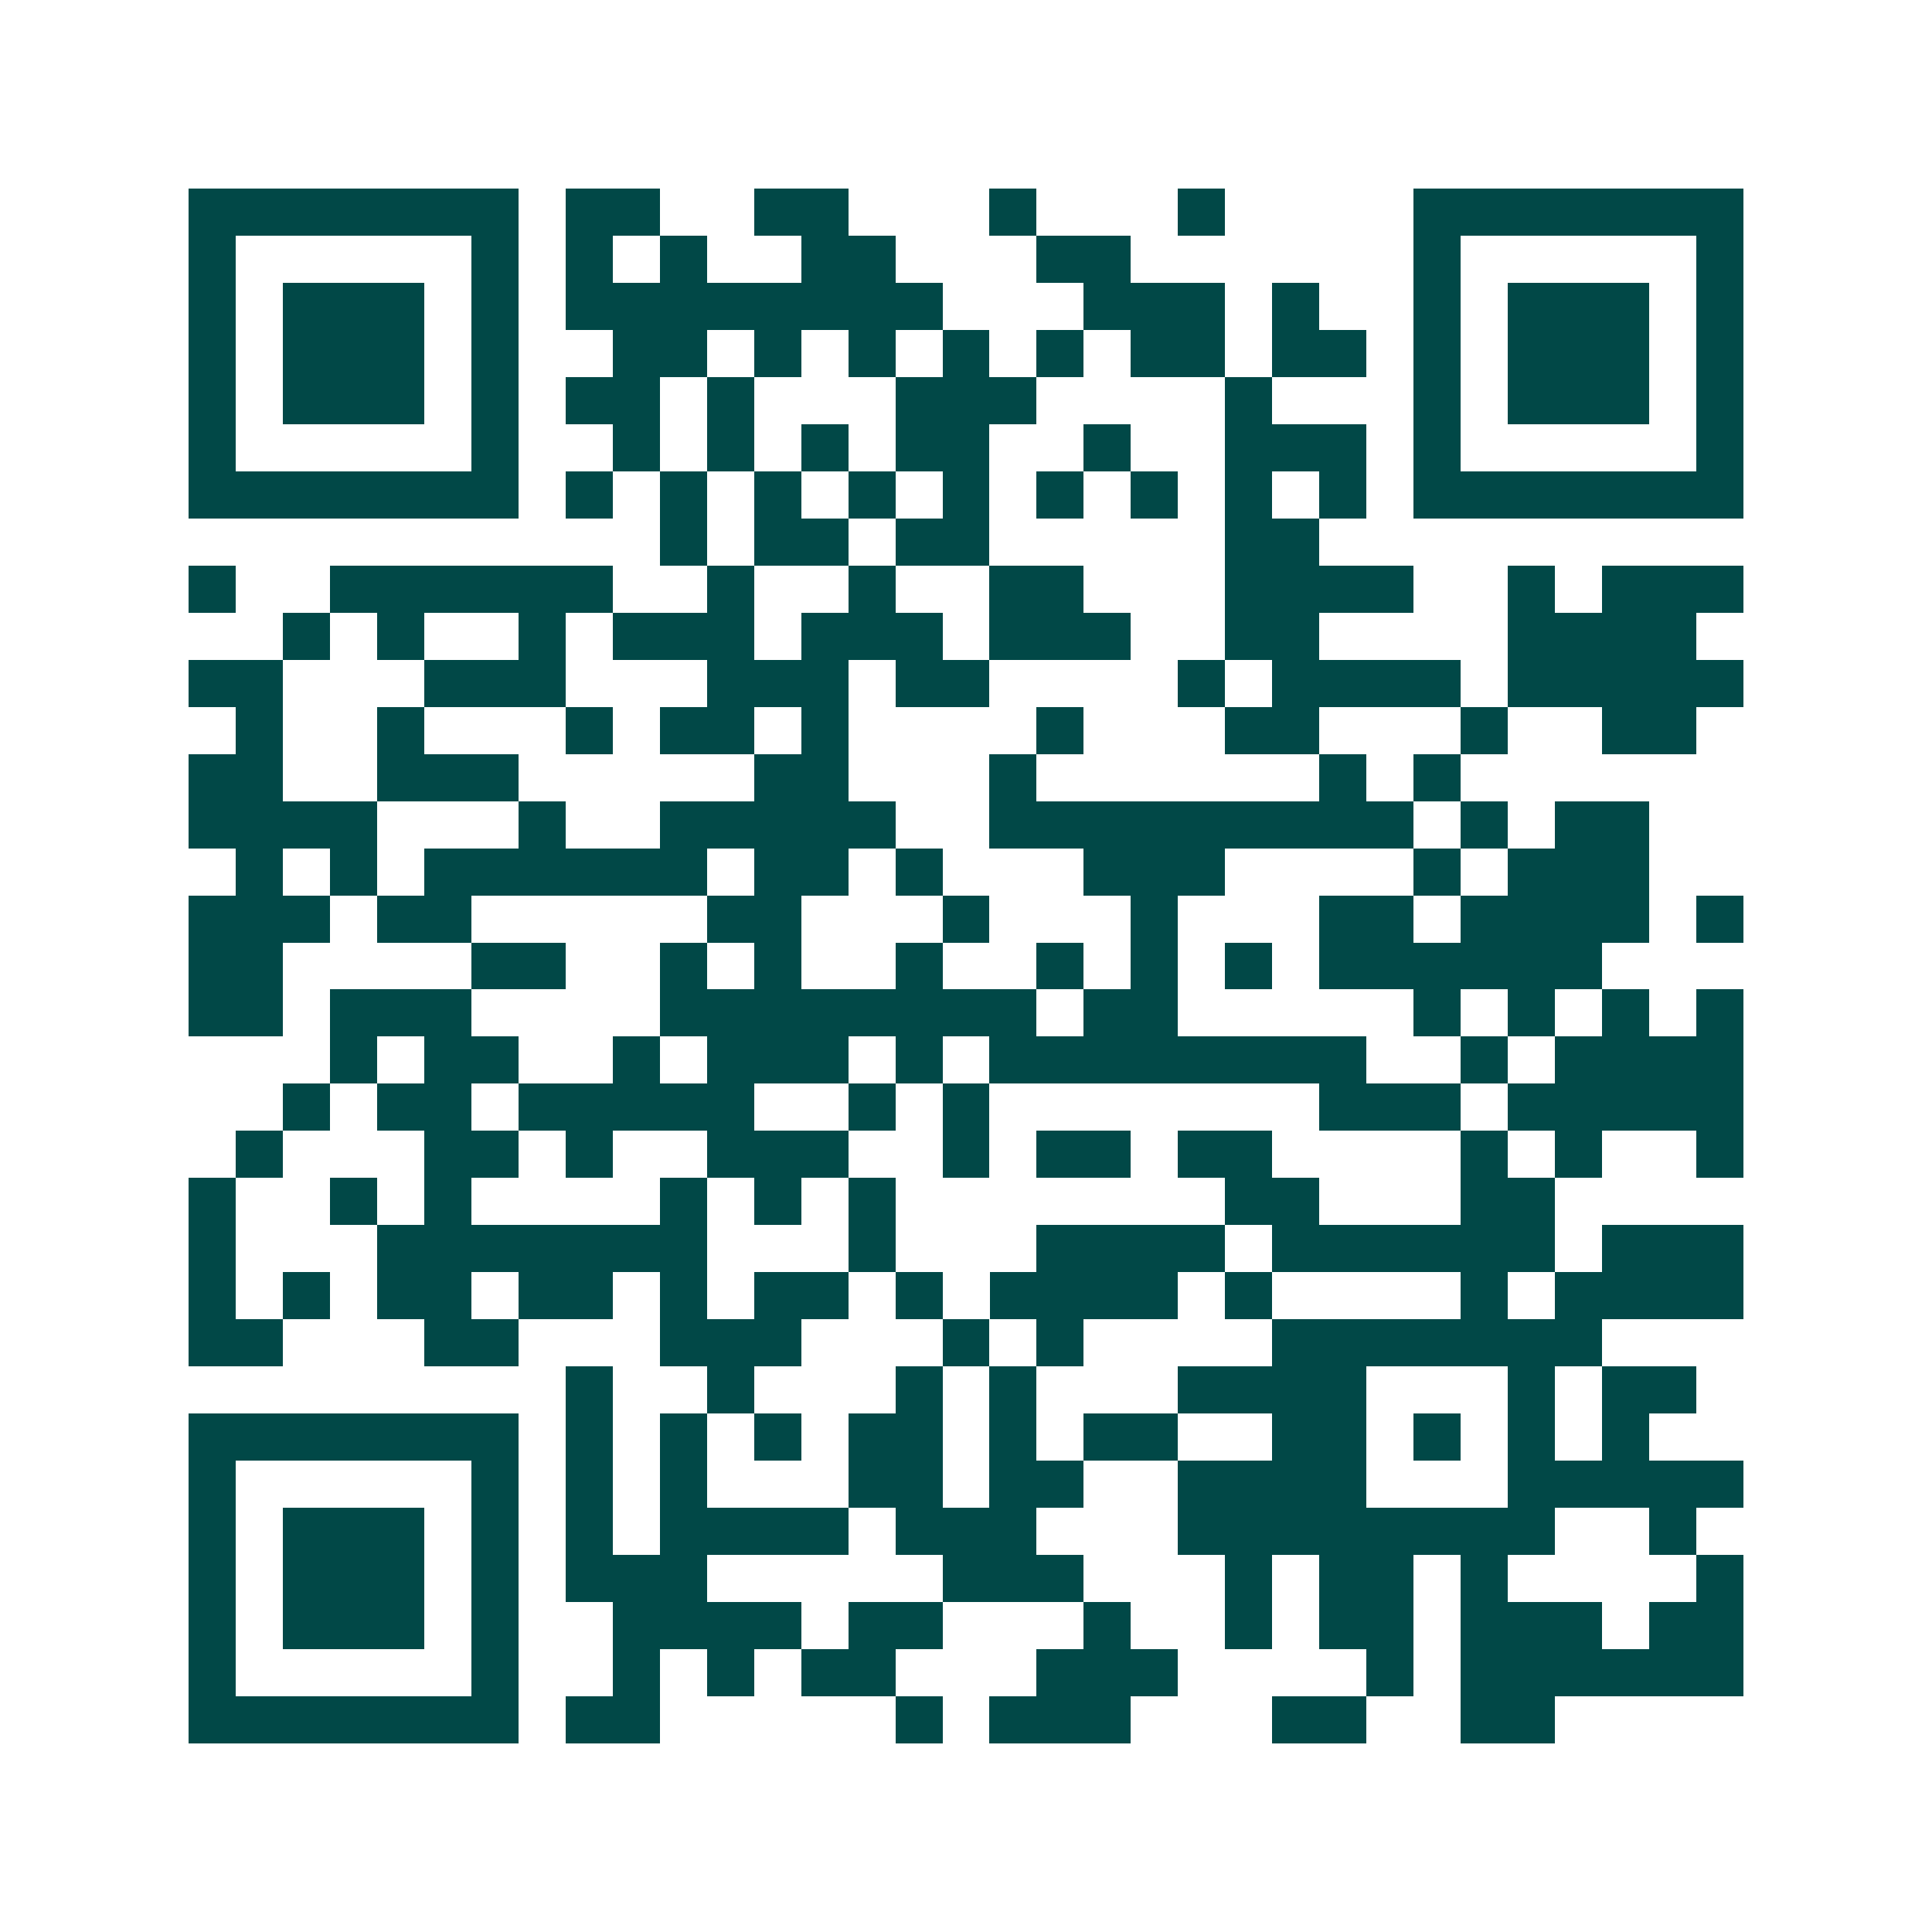 <svg xmlns="http://www.w3.org/2000/svg" width="200" height="200" viewBox="0 0 41 41" shape-rendering="crispEdges"><path fill="#ffffff" d="M0 0h41v41H0z"/><path stroke="#014847" d="M4 4.5h7m1 0h2m2 0h2m3 0h1m3 0h1m4 0h7M4 5.5h1m5 0h1m1 0h1m1 0h1m2 0h2m3 0h2m6 0h1m5 0h1M4 6.5h1m1 0h3m1 0h1m1 0h8m3 0h3m1 0h1m2 0h1m1 0h3m1 0h1M4 7.5h1m1 0h3m1 0h1m2 0h2m1 0h1m1 0h1m1 0h1m1 0h1m1 0h2m1 0h2m1 0h1m1 0h3m1 0h1M4 8.5h1m1 0h3m1 0h1m1 0h2m1 0h1m3 0h3m4 0h1m3 0h1m1 0h3m1 0h1M4 9.5h1m5 0h1m2 0h1m1 0h1m1 0h1m1 0h2m2 0h1m2 0h3m1 0h1m5 0h1M4 10.5h7m1 0h1m1 0h1m1 0h1m1 0h1m1 0h1m1 0h1m1 0h1m1 0h1m1 0h1m1 0h7M14 11.5h1m1 0h2m1 0h2m5 0h2M4 12.5h1m2 0h6m2 0h1m2 0h1m2 0h2m3 0h4m2 0h1m1 0h3M6 13.5h1m1 0h1m2 0h1m1 0h3m1 0h3m1 0h3m2 0h2m4 0h4M4 14.5h2m3 0h3m3 0h3m1 0h2m4 0h1m1 0h4m1 0h5M5 15.5h1m2 0h1m3 0h1m1 0h2m1 0h1m4 0h1m3 0h2m3 0h1m2 0h2M4 16.5h2m2 0h3m5 0h2m3 0h1m6 0h1m1 0h1M4 17.5h4m3 0h1m2 0h5m2 0h9m1 0h1m1 0h2M5 18.5h1m1 0h1m1 0h6m1 0h2m1 0h1m3 0h3m4 0h1m1 0h3M4 19.5h3m1 0h2m5 0h2m3 0h1m3 0h1m3 0h2m1 0h4m1 0h1M4 20.5h2m4 0h2m2 0h1m1 0h1m2 0h1m2 0h1m1 0h1m1 0h1m1 0h6M4 21.5h2m1 0h3m4 0h8m1 0h2m5 0h1m1 0h1m1 0h1m1 0h1M7 22.5h1m1 0h2m2 0h1m1 0h3m1 0h1m1 0h8m2 0h1m1 0h4M6 23.5h1m1 0h2m1 0h5m2 0h1m1 0h1m7 0h3m1 0h5M5 24.5h1m3 0h2m1 0h1m2 0h3m2 0h1m1 0h2m1 0h2m4 0h1m1 0h1m2 0h1M4 25.5h1m2 0h1m1 0h1m4 0h1m1 0h1m1 0h1m7 0h2m3 0h2M4 26.5h1m3 0h7m3 0h1m3 0h4m1 0h6m1 0h3M4 27.5h1m1 0h1m1 0h2m1 0h2m1 0h1m1 0h2m1 0h1m1 0h4m1 0h1m4 0h1m1 0h4M4 28.5h2m3 0h2m3 0h3m3 0h1m1 0h1m4 0h7M12 29.5h1m2 0h1m3 0h1m1 0h1m3 0h4m3 0h1m1 0h2M4 30.5h7m1 0h1m1 0h1m1 0h1m1 0h2m1 0h1m1 0h2m2 0h2m1 0h1m1 0h1m1 0h1M4 31.5h1m5 0h1m1 0h1m1 0h1m3 0h2m1 0h2m2 0h4m3 0h5M4 32.5h1m1 0h3m1 0h1m1 0h1m1 0h4m1 0h3m3 0h8m2 0h1M4 33.5h1m1 0h3m1 0h1m1 0h3m5 0h3m3 0h1m1 0h2m1 0h1m4 0h1M4 34.5h1m1 0h3m1 0h1m2 0h4m1 0h2m3 0h1m2 0h1m1 0h2m1 0h3m1 0h2M4 35.5h1m5 0h1m2 0h1m1 0h1m1 0h2m3 0h3m4 0h1m1 0h6M4 36.5h7m1 0h2m5 0h1m1 0h3m3 0h2m2 0h2"/></svg>
